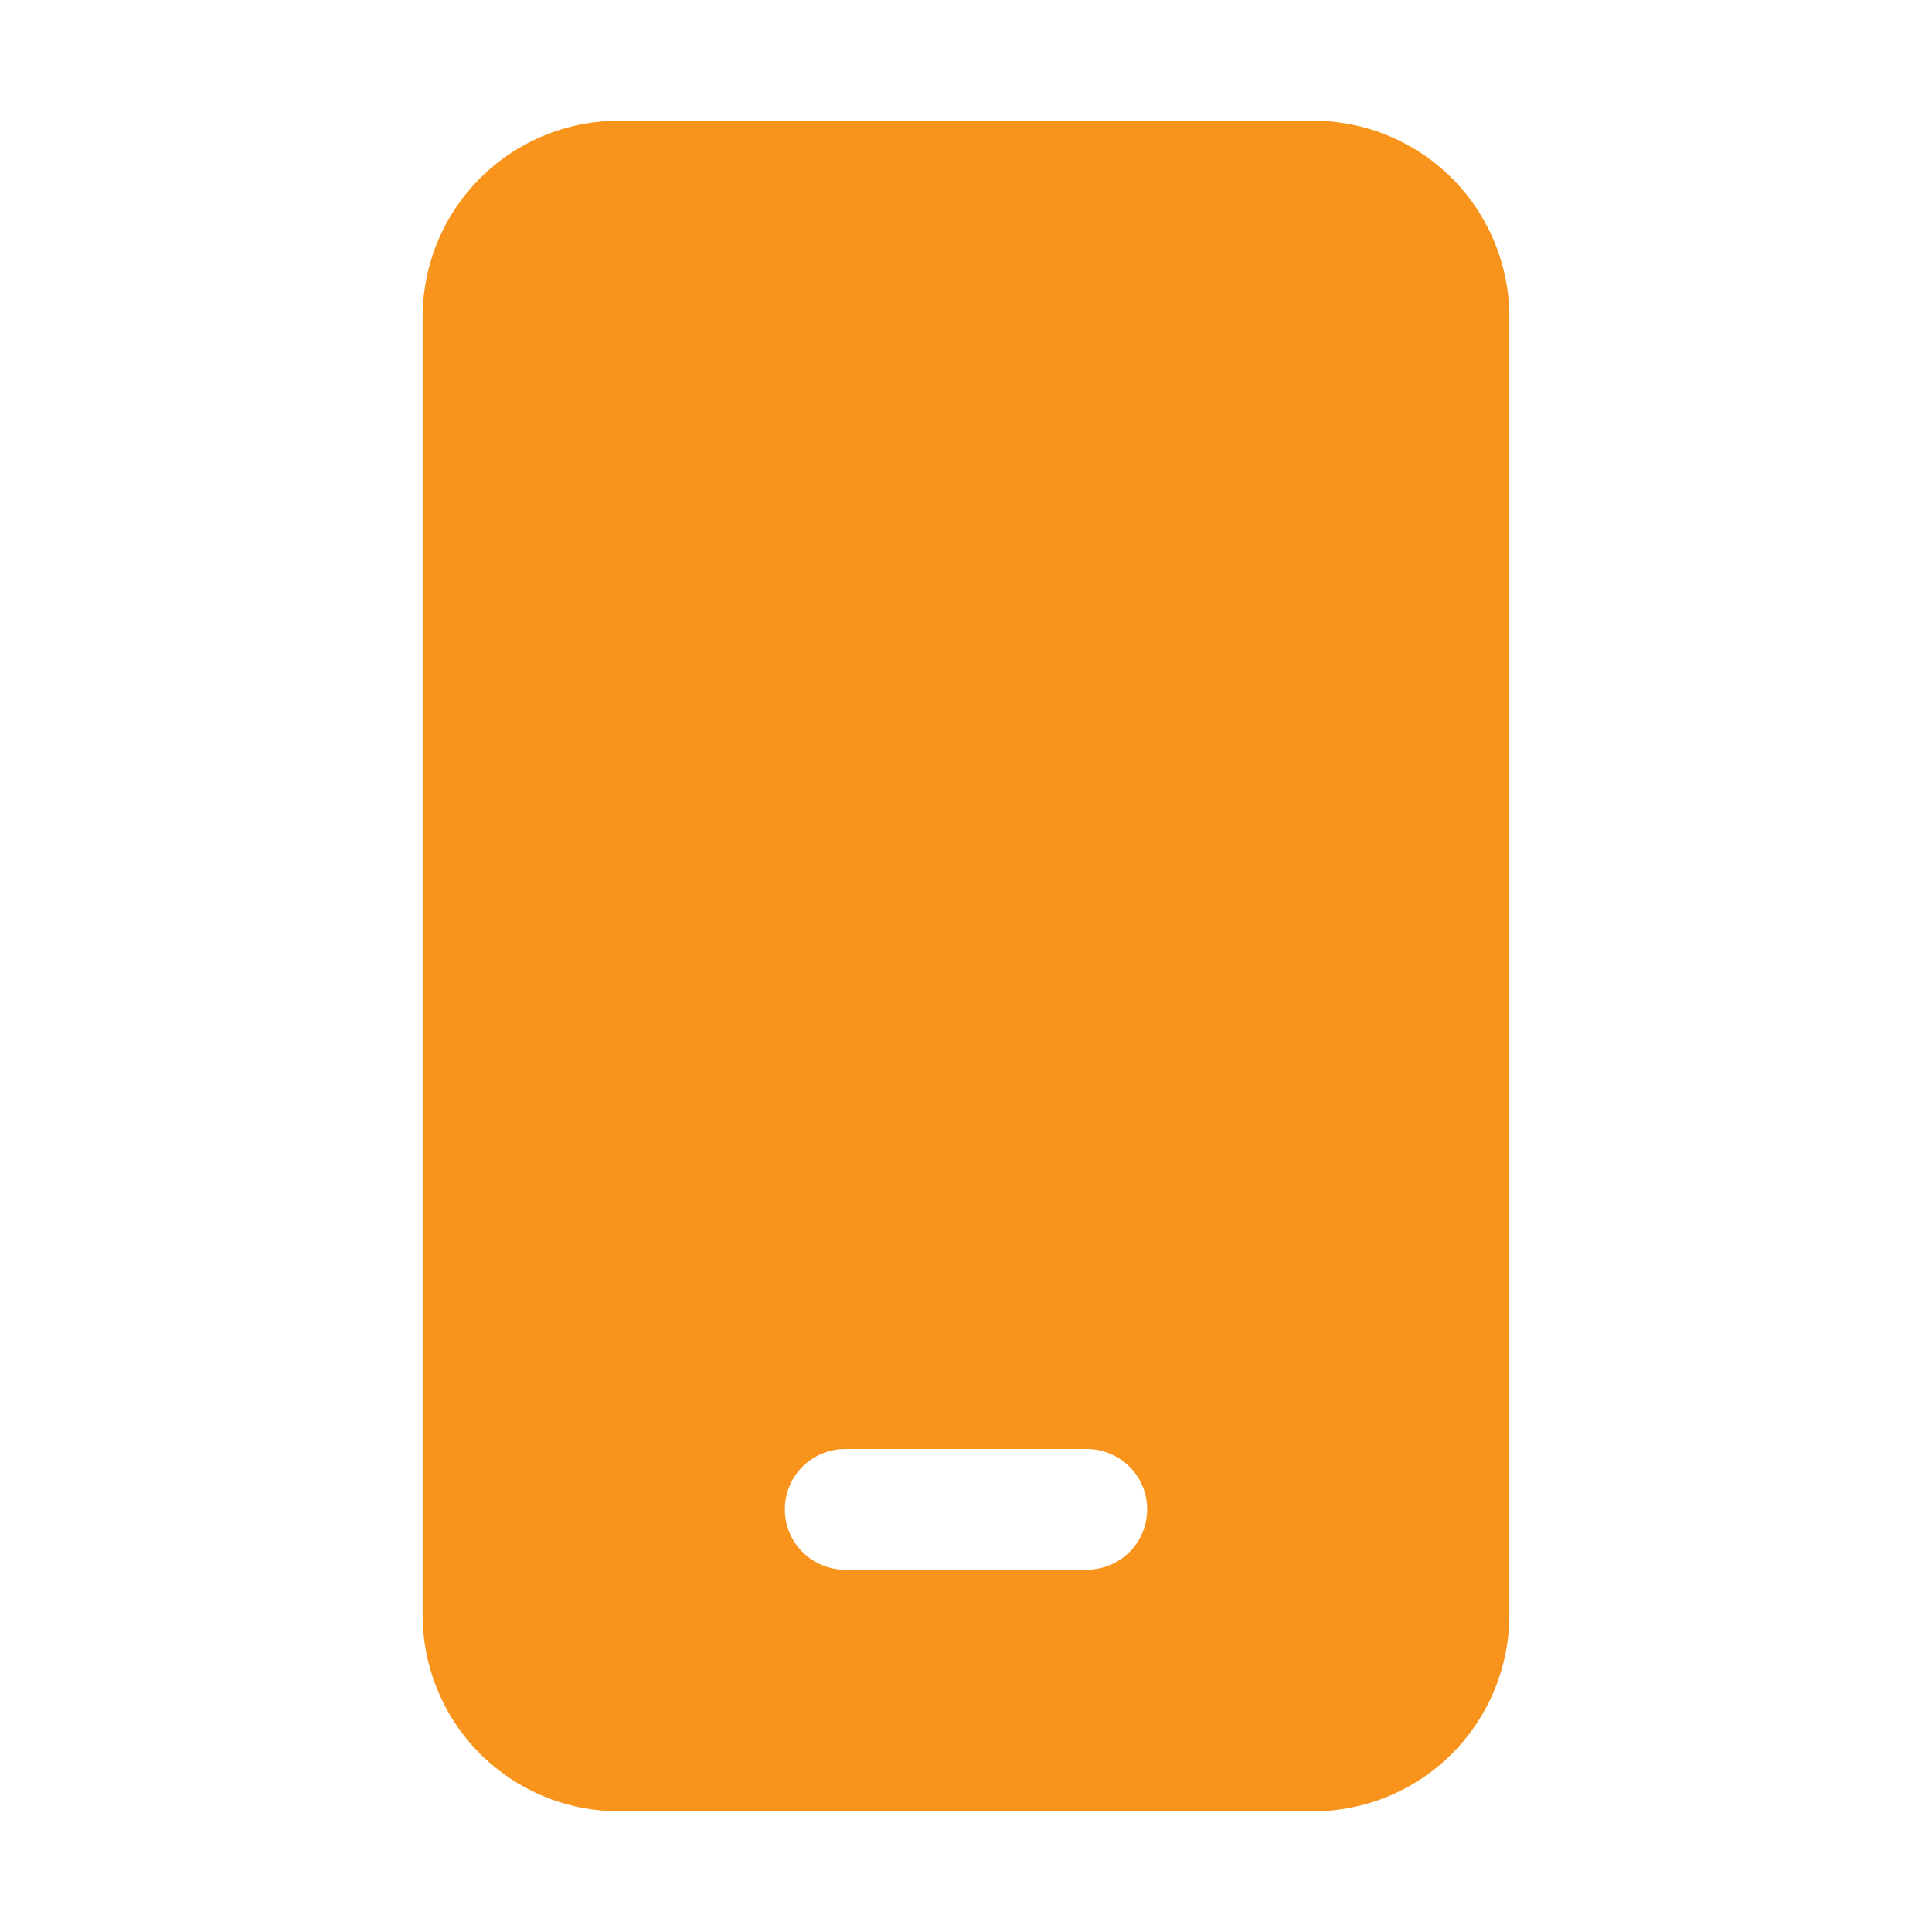 <svg width="21" height="21" viewBox="0 0 21 21" fill="none" xmlns="http://www.w3.org/2000/svg">
<path d="M6.727 1.312C6.161 1.312 5.618 1.537 5.218 1.937C4.818 2.337 4.594 2.88 4.594 3.445V17.555C4.594 18.12 4.818 18.663 5.218 19.063C5.618 19.463 6.161 19.688 6.727 19.688H14.273C14.839 19.688 15.382 19.463 15.782 19.063C16.181 18.663 16.406 18.12 16.406 17.555V3.445C16.406 2.88 16.181 2.337 15.782 1.937C15.382 1.537 14.839 1.312 14.273 1.312H6.727ZM9.188 15.75H11.812C11.986 15.75 12.153 15.819 12.277 15.942C12.4 16.065 12.469 16.232 12.469 16.406C12.469 16.58 12.4 16.747 12.277 16.87C12.153 16.993 11.986 17.062 11.812 17.062H9.188C9.013 17.062 8.847 16.993 8.723 16.87C8.6 16.747 8.531 16.58 8.531 16.406C8.531 16.232 8.6 16.065 8.723 15.942C8.847 15.819 9.013 15.75 9.188 15.75Z" fill="#F8941C"/>
</svg>
